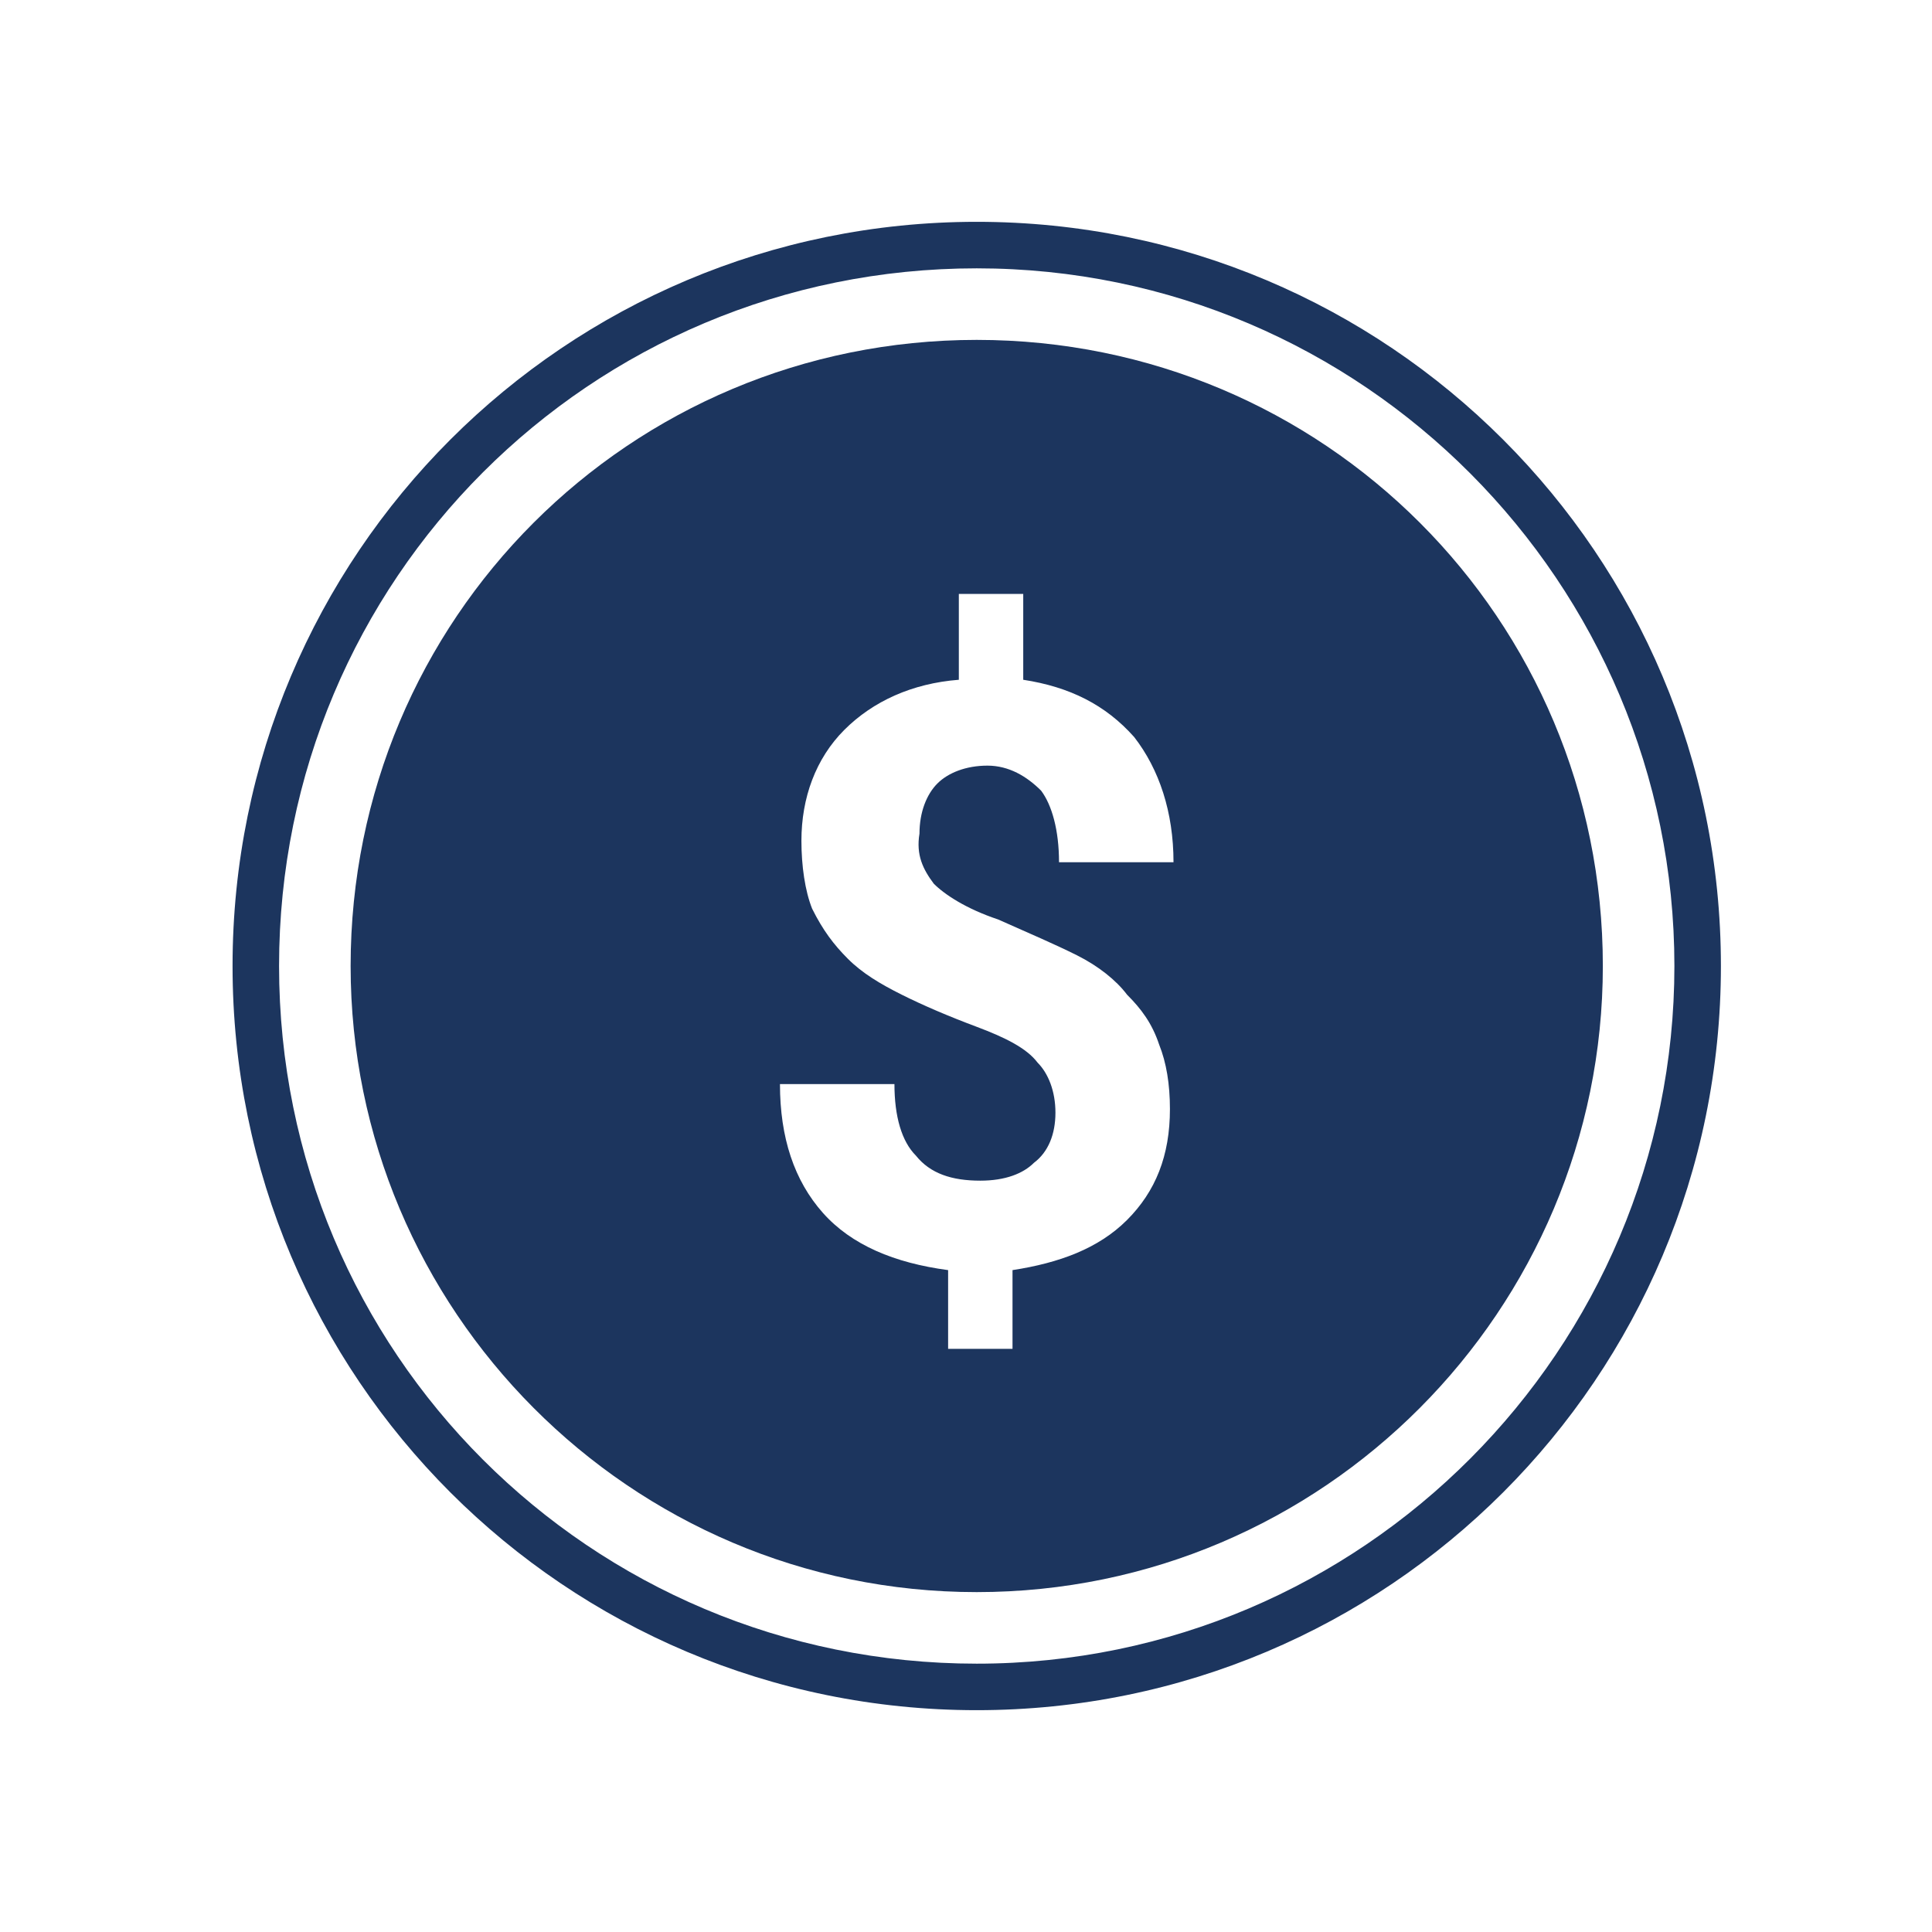 <?xml version="1.0" encoding="UTF-8"?>
<!-- Generator: Adobe Illustrator 28.1.0, SVG Export Plug-In . SVG Version: 6.00 Build 0)  -->
<svg xmlns="http://www.w3.org/2000/svg" xmlns:xlink="http://www.w3.org/1999/xlink" version="1.1" id="Layer_1" x="0px" y="0px" viewBox="0 0 54 54" style="enable-background:new 0 0 54 54;" xml:space="preserve">
<style type="text/css">
	.st0{fill:#1C355E;}
</style>
<g>
	<path class="st0" d="M27.3,6.2C15.8,6.2,6.5,15.5,6.5,27c0,11.5,9.3,20.8,20.8,20.8c11.5,0,20.8-9.3,20.8-20.8   C48.1,15.5,38.8,6.2,27.3,6.2z M27.3,46.5C16.5,46.5,7.8,37.8,7.8,27S16.5,7.5,27.3,7.5c10.8,0,19.5,8.8,19.5,19.5   S38.1,46.5,27.3,46.5z"></path>
	<path class="st0" d="M27.3,9.5C17.6,9.5,9.8,17.3,9.8,27c0,9.6,7.8,17.5,17.5,17.5c9.7,0,17.5-7.9,17.5-17.5   C44.8,17.3,37,9.5,27.3,9.5z M26.1,24.7c0.3,0.3,0.9,0.7,1.8,1c0.9,0.4,1.6,0.7,2.2,1c0.6,0.3,1.1,0.7,1.4,1.1   c0.4,0.4,0.7,0.8,0.9,1.4c0.2,0.5,0.3,1.1,0.3,1.8c0,1.3-0.4,2.3-1.2,3.1c-0.8,0.8-1.9,1.2-3.2,1.4v2.2h-1.8v-2.2   c-1.5-0.2-2.7-0.7-3.5-1.6c-0.8-0.9-1.2-2.1-1.2-3.6H25c0,0.9,0.2,1.6,0.6,2c0.4,0.5,1,0.7,1.8,0.7c0.7,0,1.2-0.2,1.5-0.5   c0.4-0.3,0.6-0.8,0.6-1.4c0-0.6-0.2-1.1-0.5-1.4c-0.3-0.4-0.9-0.7-1.7-1c-0.8-0.3-1.5-0.6-2.1-0.9c-0.6-0.3-1.1-0.6-1.5-1   c-0.4-0.4-0.7-0.8-1-1.4c-0.2-0.5-0.3-1.2-0.3-1.9c0-1.2,0.4-2.3,1.2-3.1c0.8-0.8,1.9-1.3,3.2-1.4v-2.4h1.8v2.4   c1.3,0.2,2.3,0.7,3.1,1.6c0.7,0.9,1.1,2.1,1.1,3.5h-3.2c0-0.9-0.2-1.6-0.5-2c-0.4-0.4-0.9-0.7-1.5-0.7c-0.6,0-1.1,0.2-1.4,0.5   c-0.3,0.3-0.5,0.8-0.5,1.4C25.6,23.9,25.8,24.3,26.1,24.7z"></path>
</g>
</svg>
